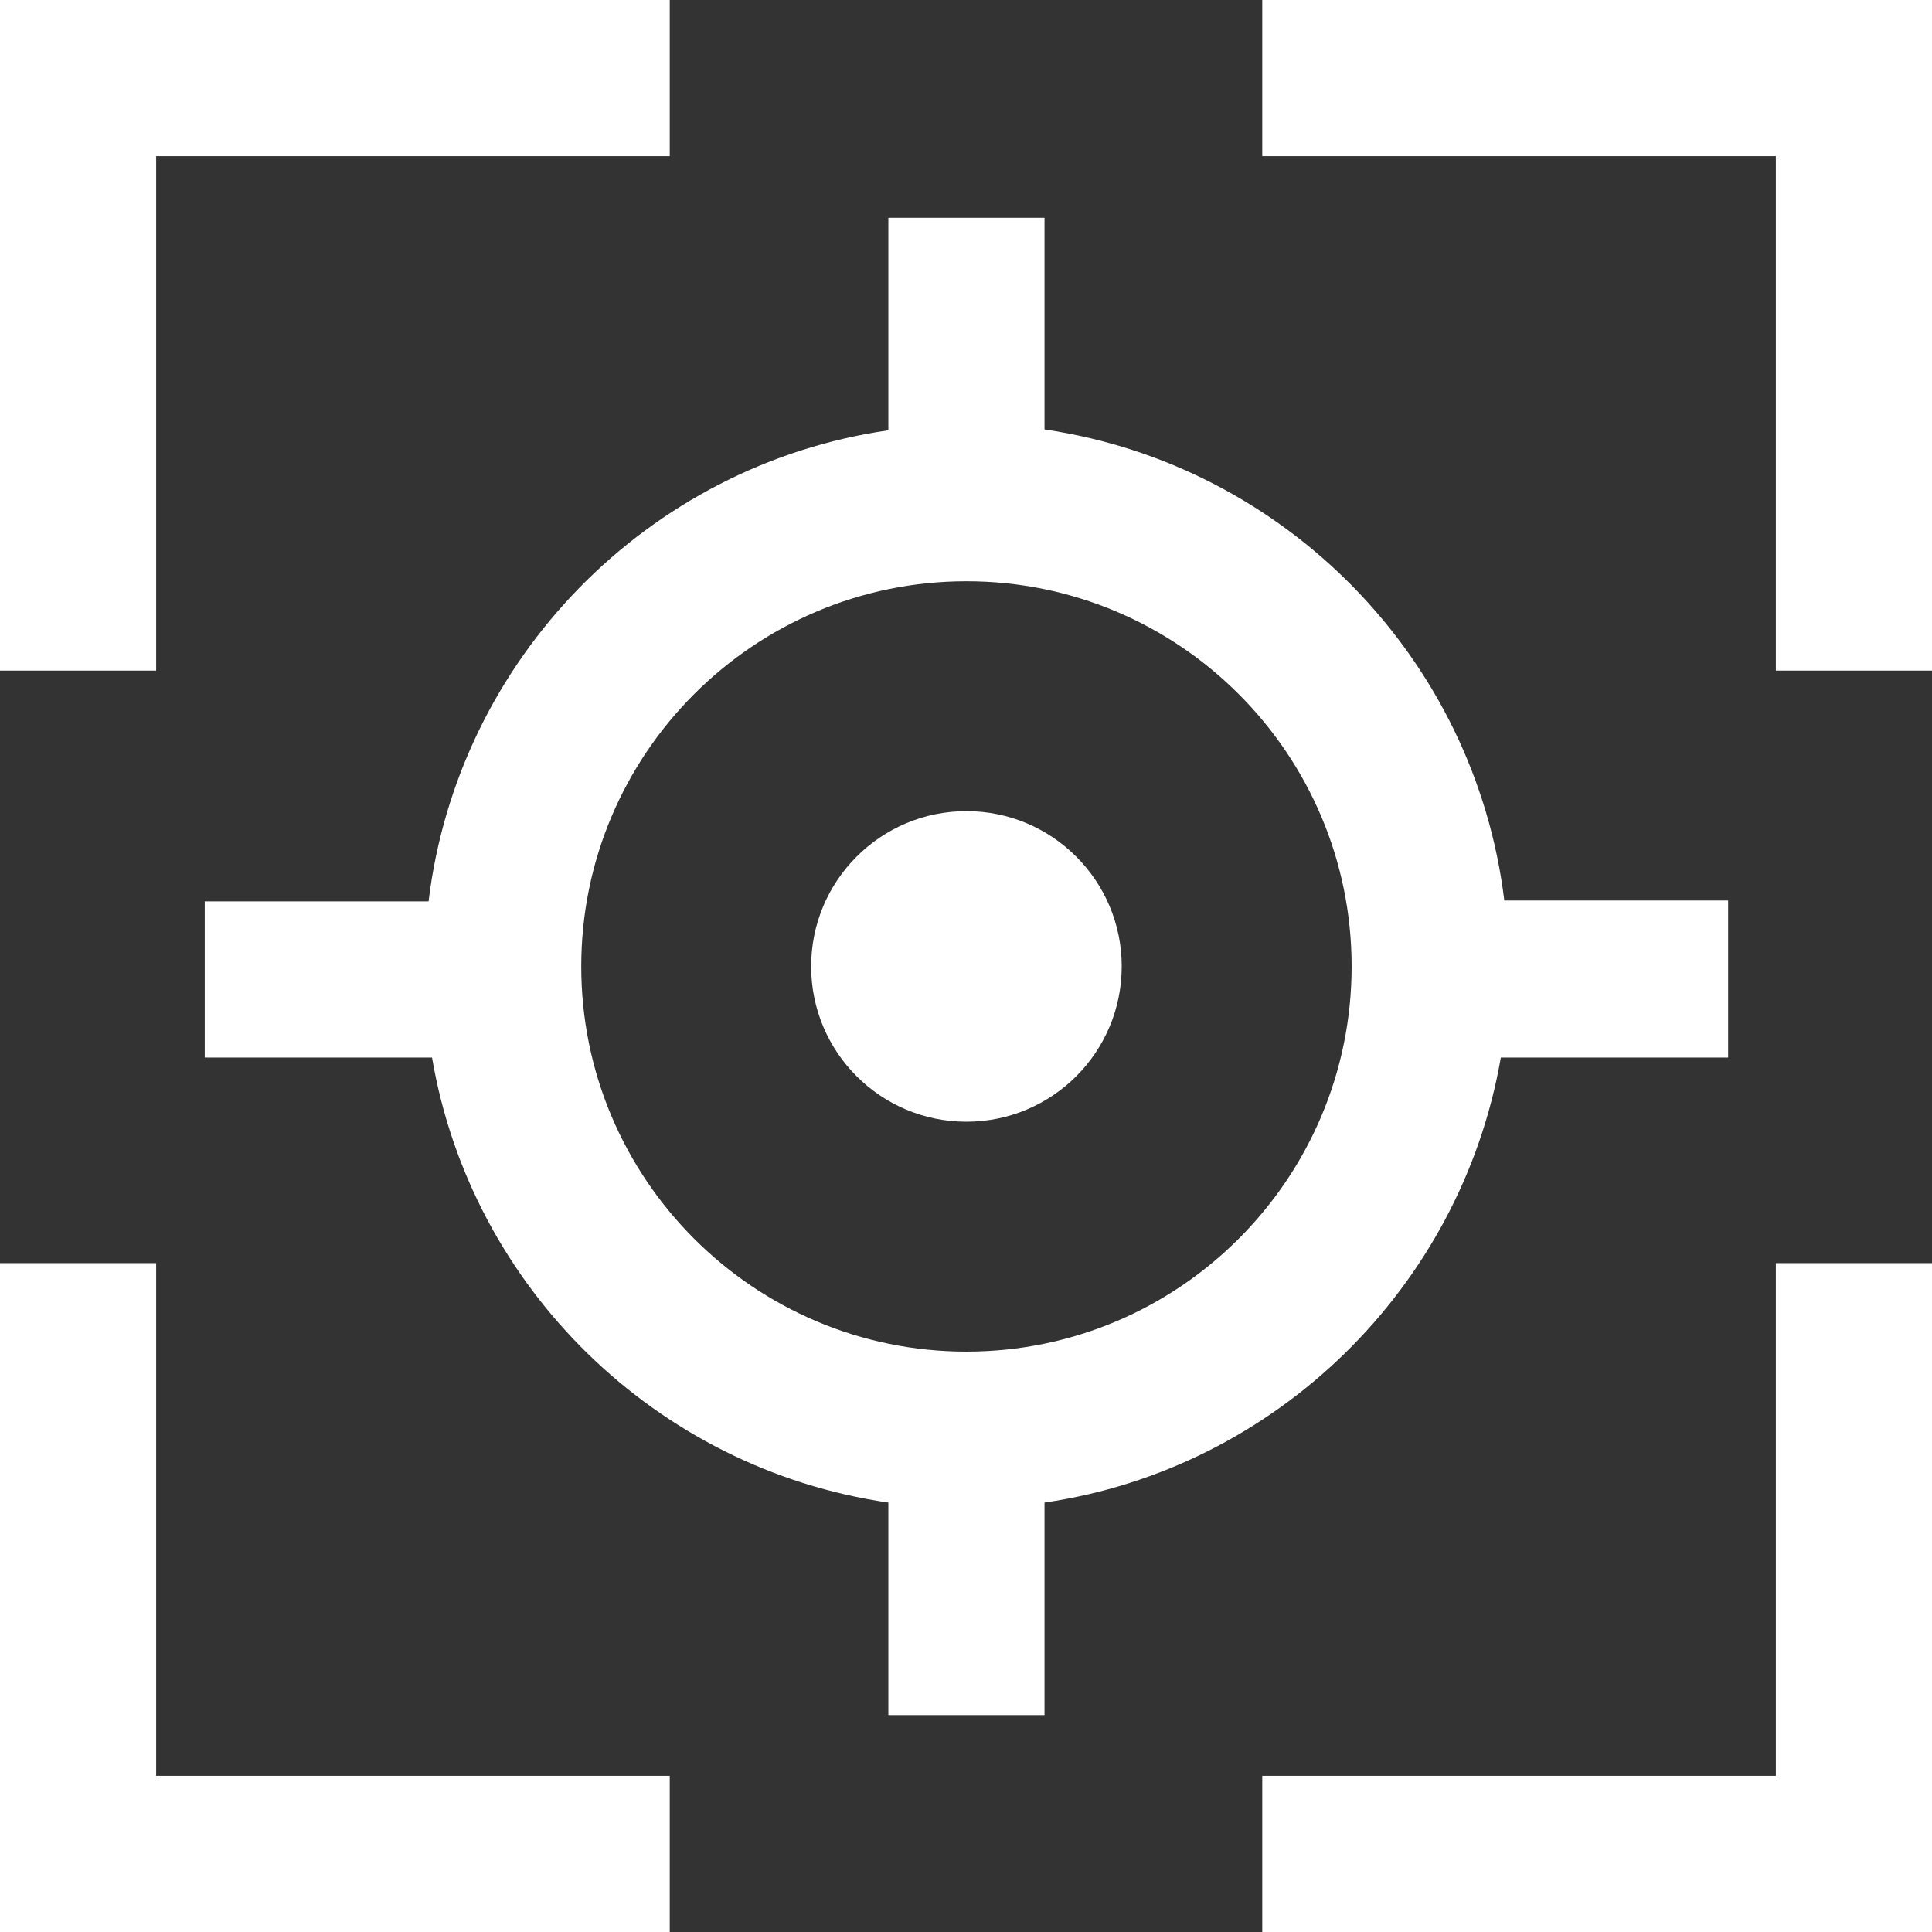 <?xml version="1.0" encoding="utf-8"?>
<!-- Generator: Adobe Illustrator 25.3.1, SVG Export Plug-In . SVG Version: 6.00 Build 0)  -->
<svg version="1.1" id="Capa_1" xmlns="http://www.w3.org/2000/svg" xmlns:xlink="http://www.w3.org/1999/xlink" x="0px" y="0px"
	 viewBox="0 0 222.7 222.7" style="enable-background:new 0 0 222.7 222.7;" xml:space="preserve">
<rect x="0" y="0" width="222.7" height="222.7" fill="#333333" stroke="none"/>
<style type="text/css">
	.st0{fill:#007DA9;}
	.st1{fill:#FFFFFF;}
	.st2{fill:#6A9D1A;}
	.st3{fill:#D7A97F;}
</style>
<g>
	<g>
		<g>
			<polygon class="st1" points="222.7,222.7 145.5,222.7 145.5,204.7 204.7,204.7 204.7,145.6 222.7,145.6 			"/>
		</g>
		<g>
			<polygon class="st1" points="222.7,77.3 204.7,77.3 204.7,18 145.5,18 145.5,0 222.7,0 			"/>
		</g>
		<g>
			<polygon class="st1" points="18,77.3 0,77.3 0,0 77.2,0 77.2,18 18,18 			"/>
		</g>
		<g>
			<polygon class="st1" points="77.2,222.7 0,222.7 0,145.6 18,145.6 18,204.7 77.2,204.7 			"/>
		</g>
		<g>
			<g>
				<path class="st1" d="M199.1,103.8h-25.7c-3.4-27.9-25.2-50.2-53-54.3V25.1h-18v24.5c-27.7,4-49.6,26.3-53,54.3H23.6v18h26.2
					c4.5,26.5,25.8,47.4,52.6,51.3v24.5h18v-24.5c26.7-3.9,48-24.8,52.6-51.3h26.2V103.8z M111.4,155.8c-24.5,0-44.4-19.9-44.4-44.4
					c0-24.5,19.9-44.4,44.4-44.4c24.5,0,44.4,19.9,44.4,44.4C155.8,135.9,135.9,155.8,111.4,155.8z"/>
			</g>
		</g>
		<g>
			<circle class="st1" cx="111.4" cy="111.4" r="17.9"/>
		</g>
	</g>
</g>
</svg>
